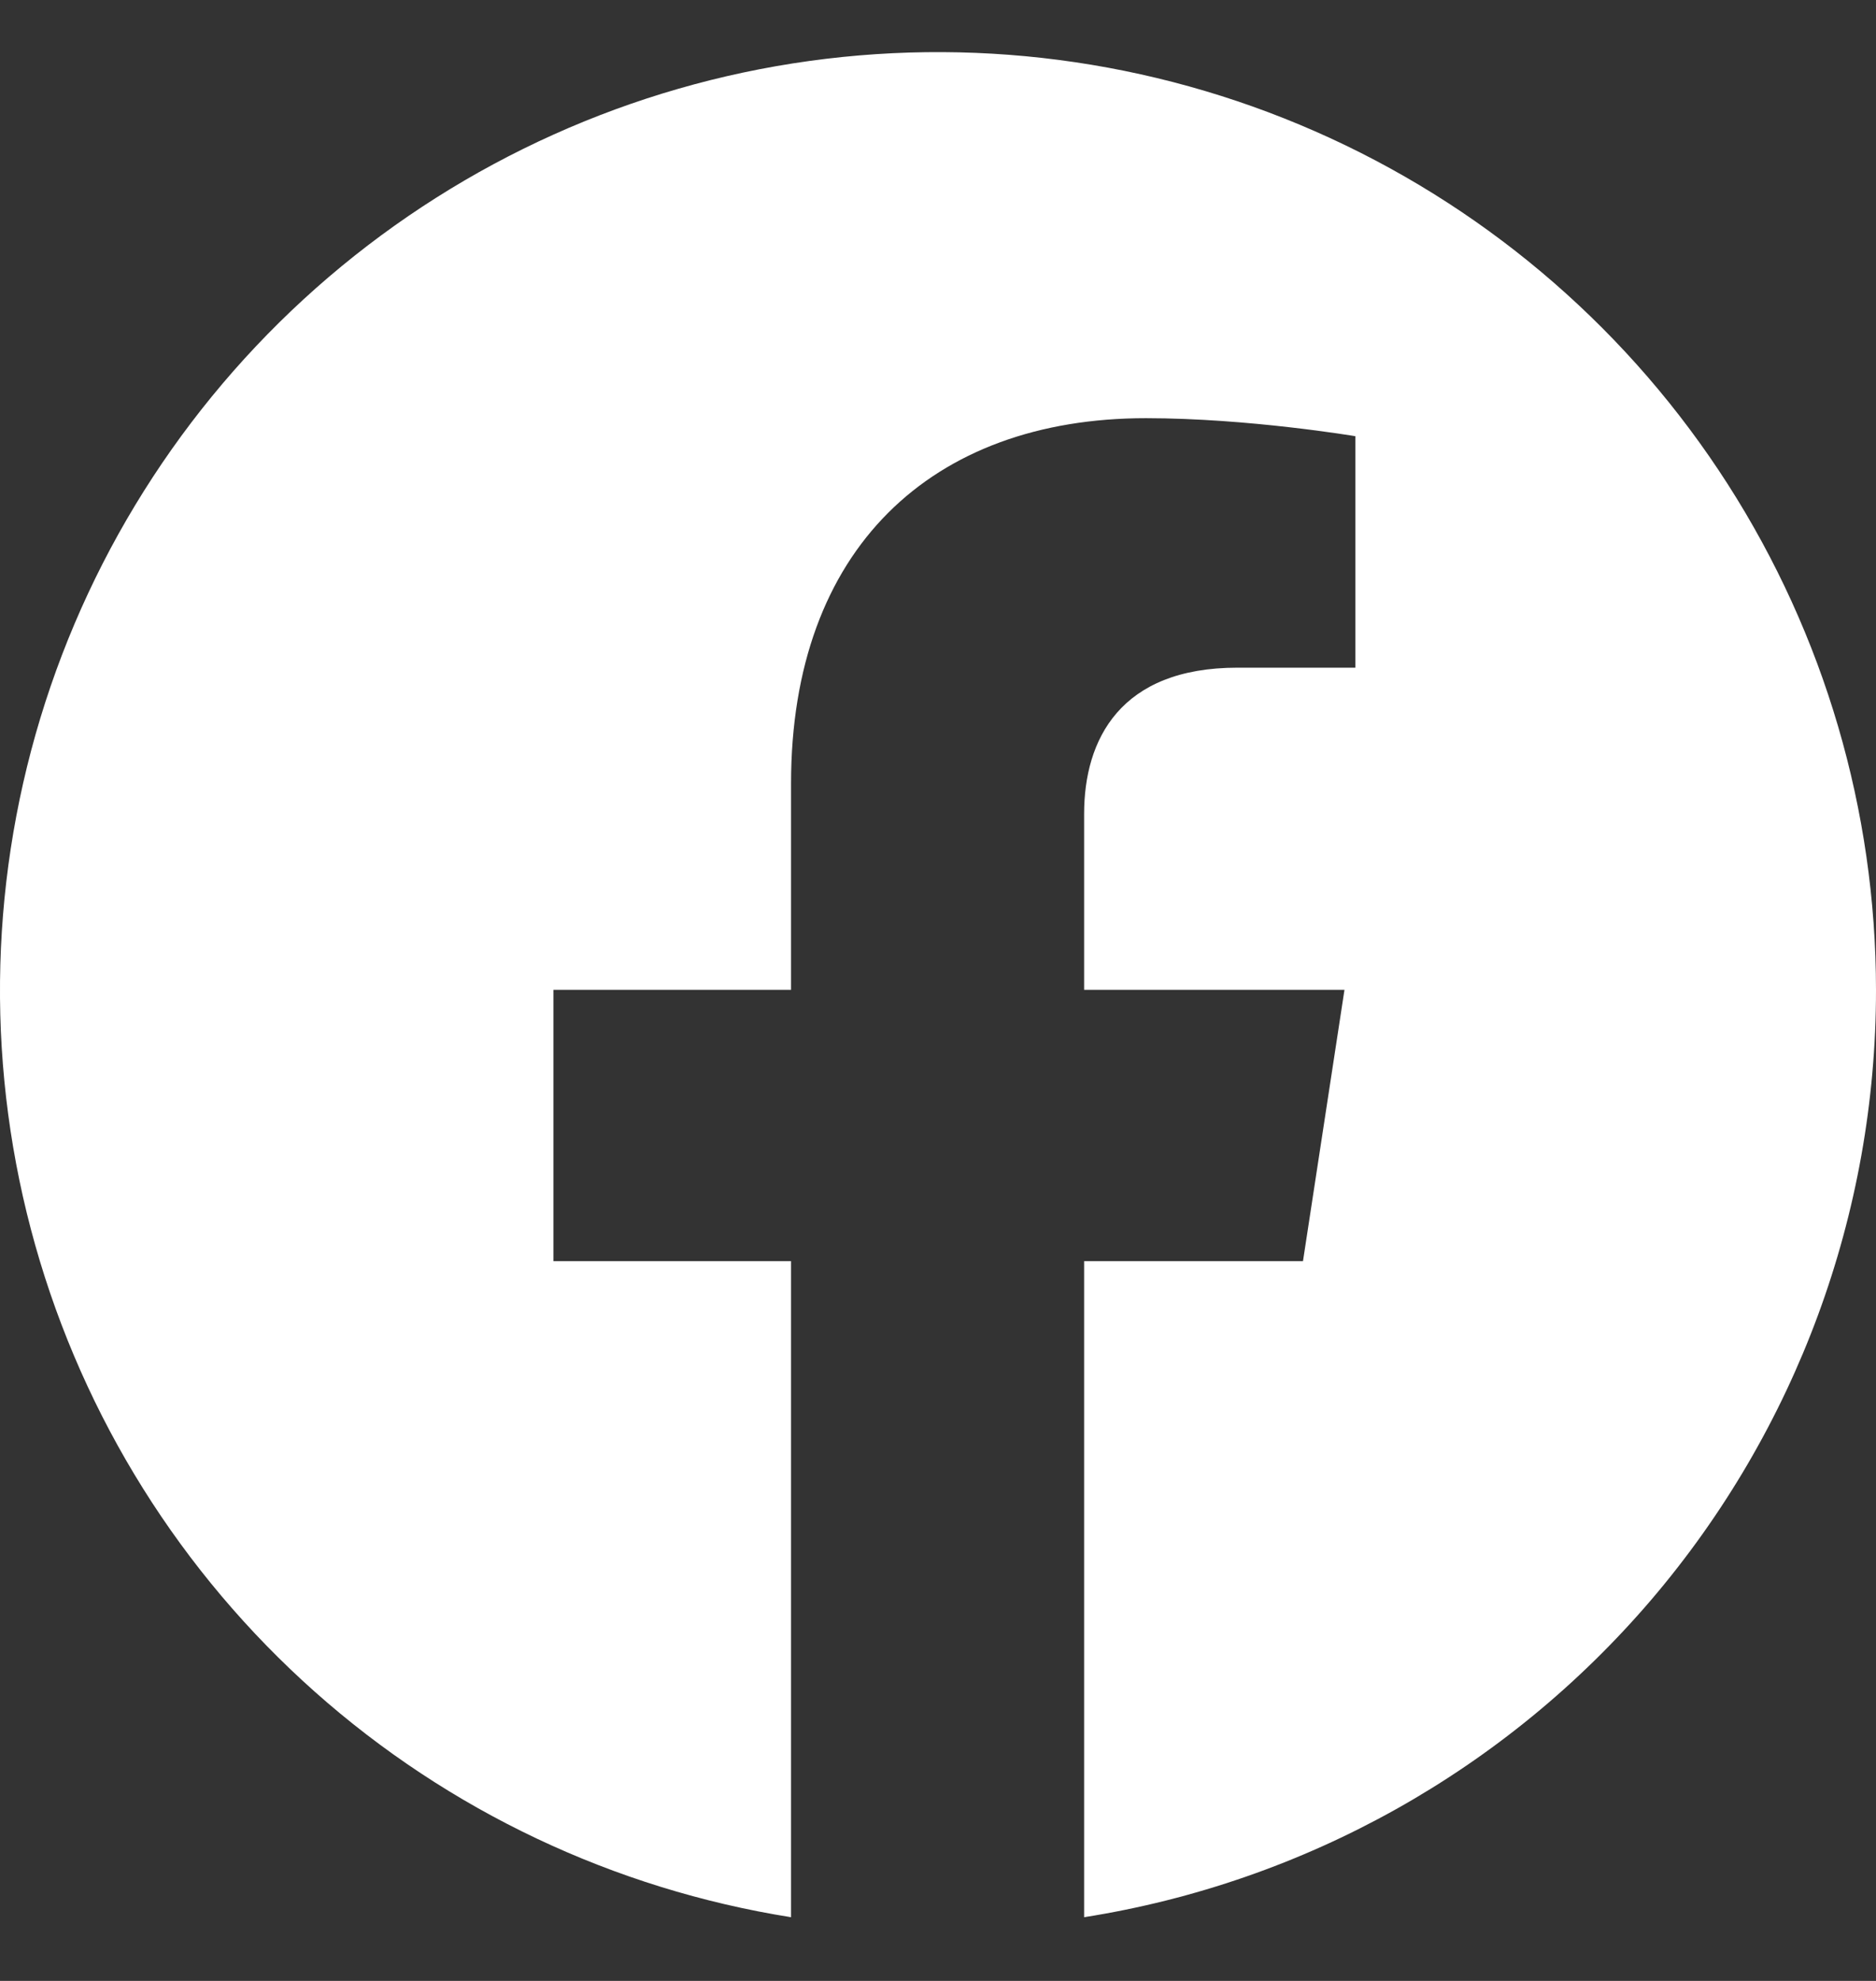 <svg width="18" height="19" viewBox="0 0 18 19" fill="none" xmlns="http://www.w3.org/2000/svg">
<rect x="0" y="0" width="18" height="19" fill="#333333" stroke="none"/>
<path d="M18 9.494C17.999 7.774 17.505 6.091 16.577 4.643C15.649 3.196 14.326 2.044 12.764 1.325C11.202 0.606 9.467 0.349 7.764 0.585C6.061 0.821 4.461 1.541 3.153 2.658C1.846 3.775 0.886 5.243 0.387 6.888C-0.112 8.534 -0.129 10.288 0.338 11.943C0.805 13.598 1.736 15.085 3.021 16.227C4.306 17.369 5.892 18.119 7.59 18.389V12.096H5.31V9.494H7.59V7.514C7.59 5.264 8.94 4.011 10.995 4.011C11.977 4.011 13.005 4.184 13.005 4.184V6.404H11.873C10.748 6.404 10.402 7.094 10.402 7.806V9.494H12.9L12.502 12.096H10.402V18.389C12.521 18.055 14.45 16.975 15.844 15.344C17.236 13.713 18.001 11.639 18 9.494Z" fill="white"/>
</svg>
